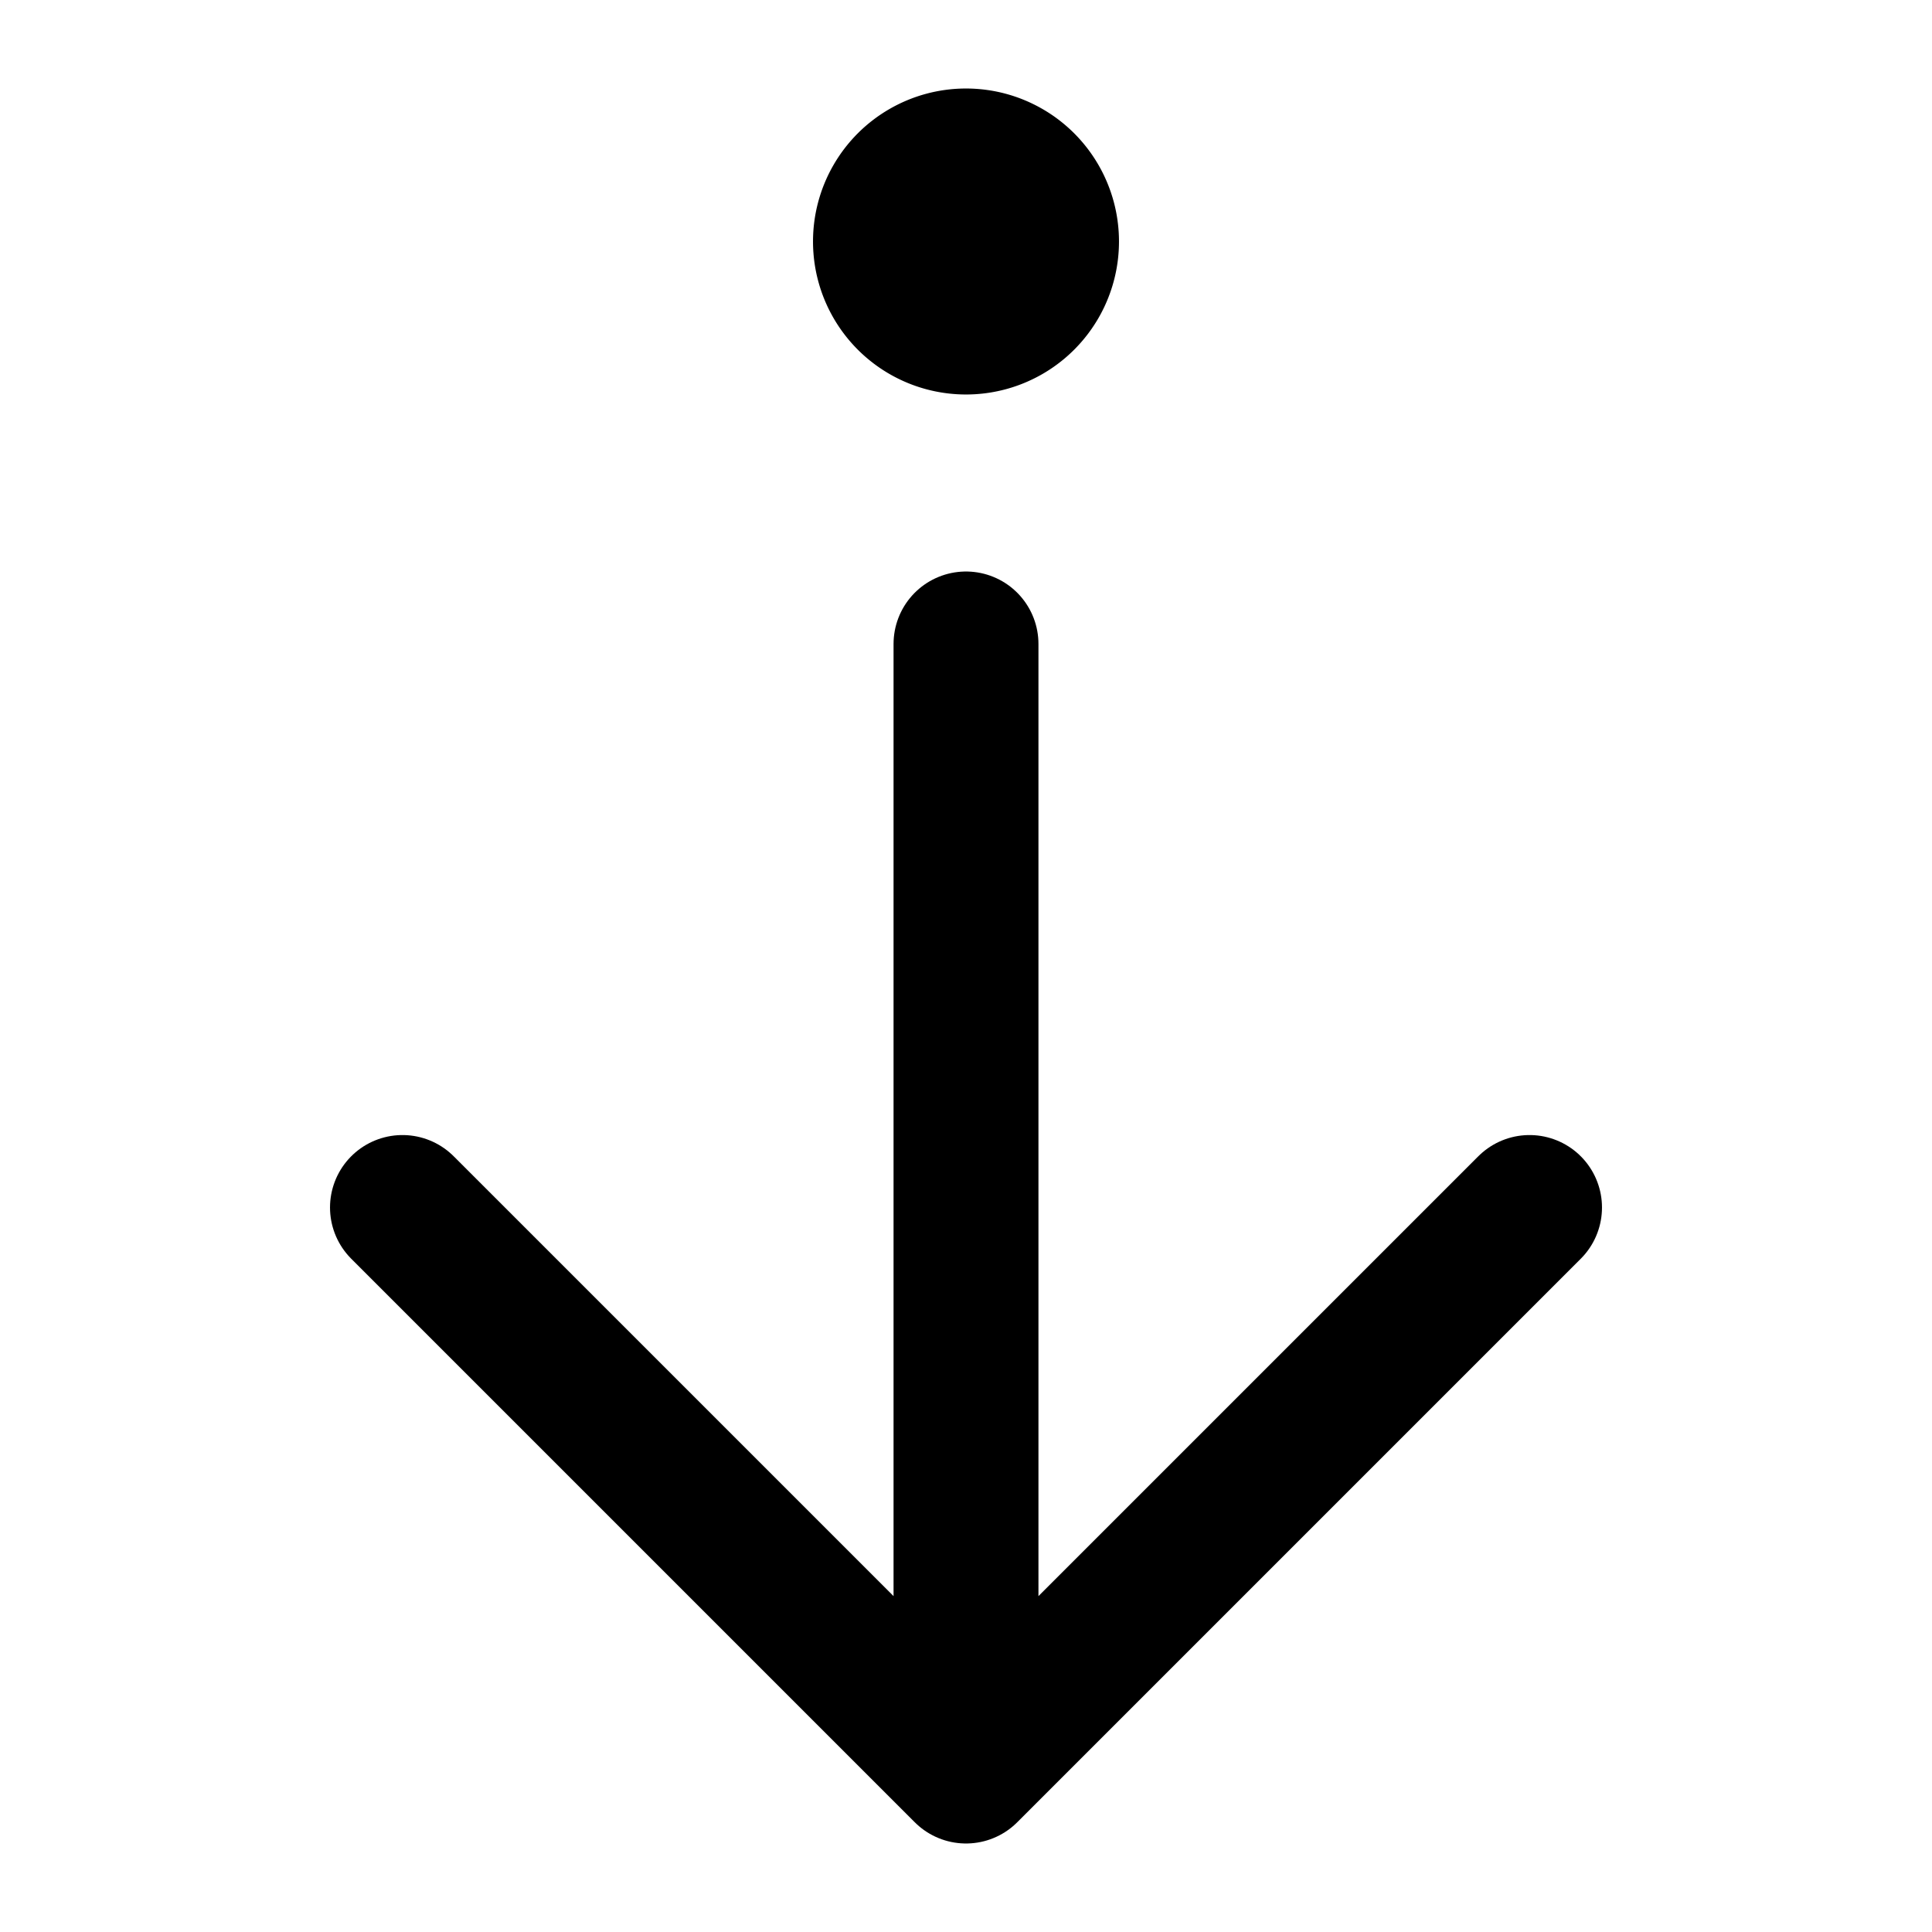 <svg xmlns="http://www.w3.org/2000/svg" width="16" height="16" fill="none"><path stroke="#000" stroke-linecap="round" stroke-linejoin="round" stroke-width="1.2" d="M3.333 10 8 14.667 12.667 10M8 5.333v9.334"/><path fill="#000" stroke="#000" stroke-linecap="round" stroke-linejoin="round" stroke-width="1.2" d="M8 2.667a.667.667 0 1 0 0-1.334.667.667 0 0 0 0 1.334Z"/></svg>
